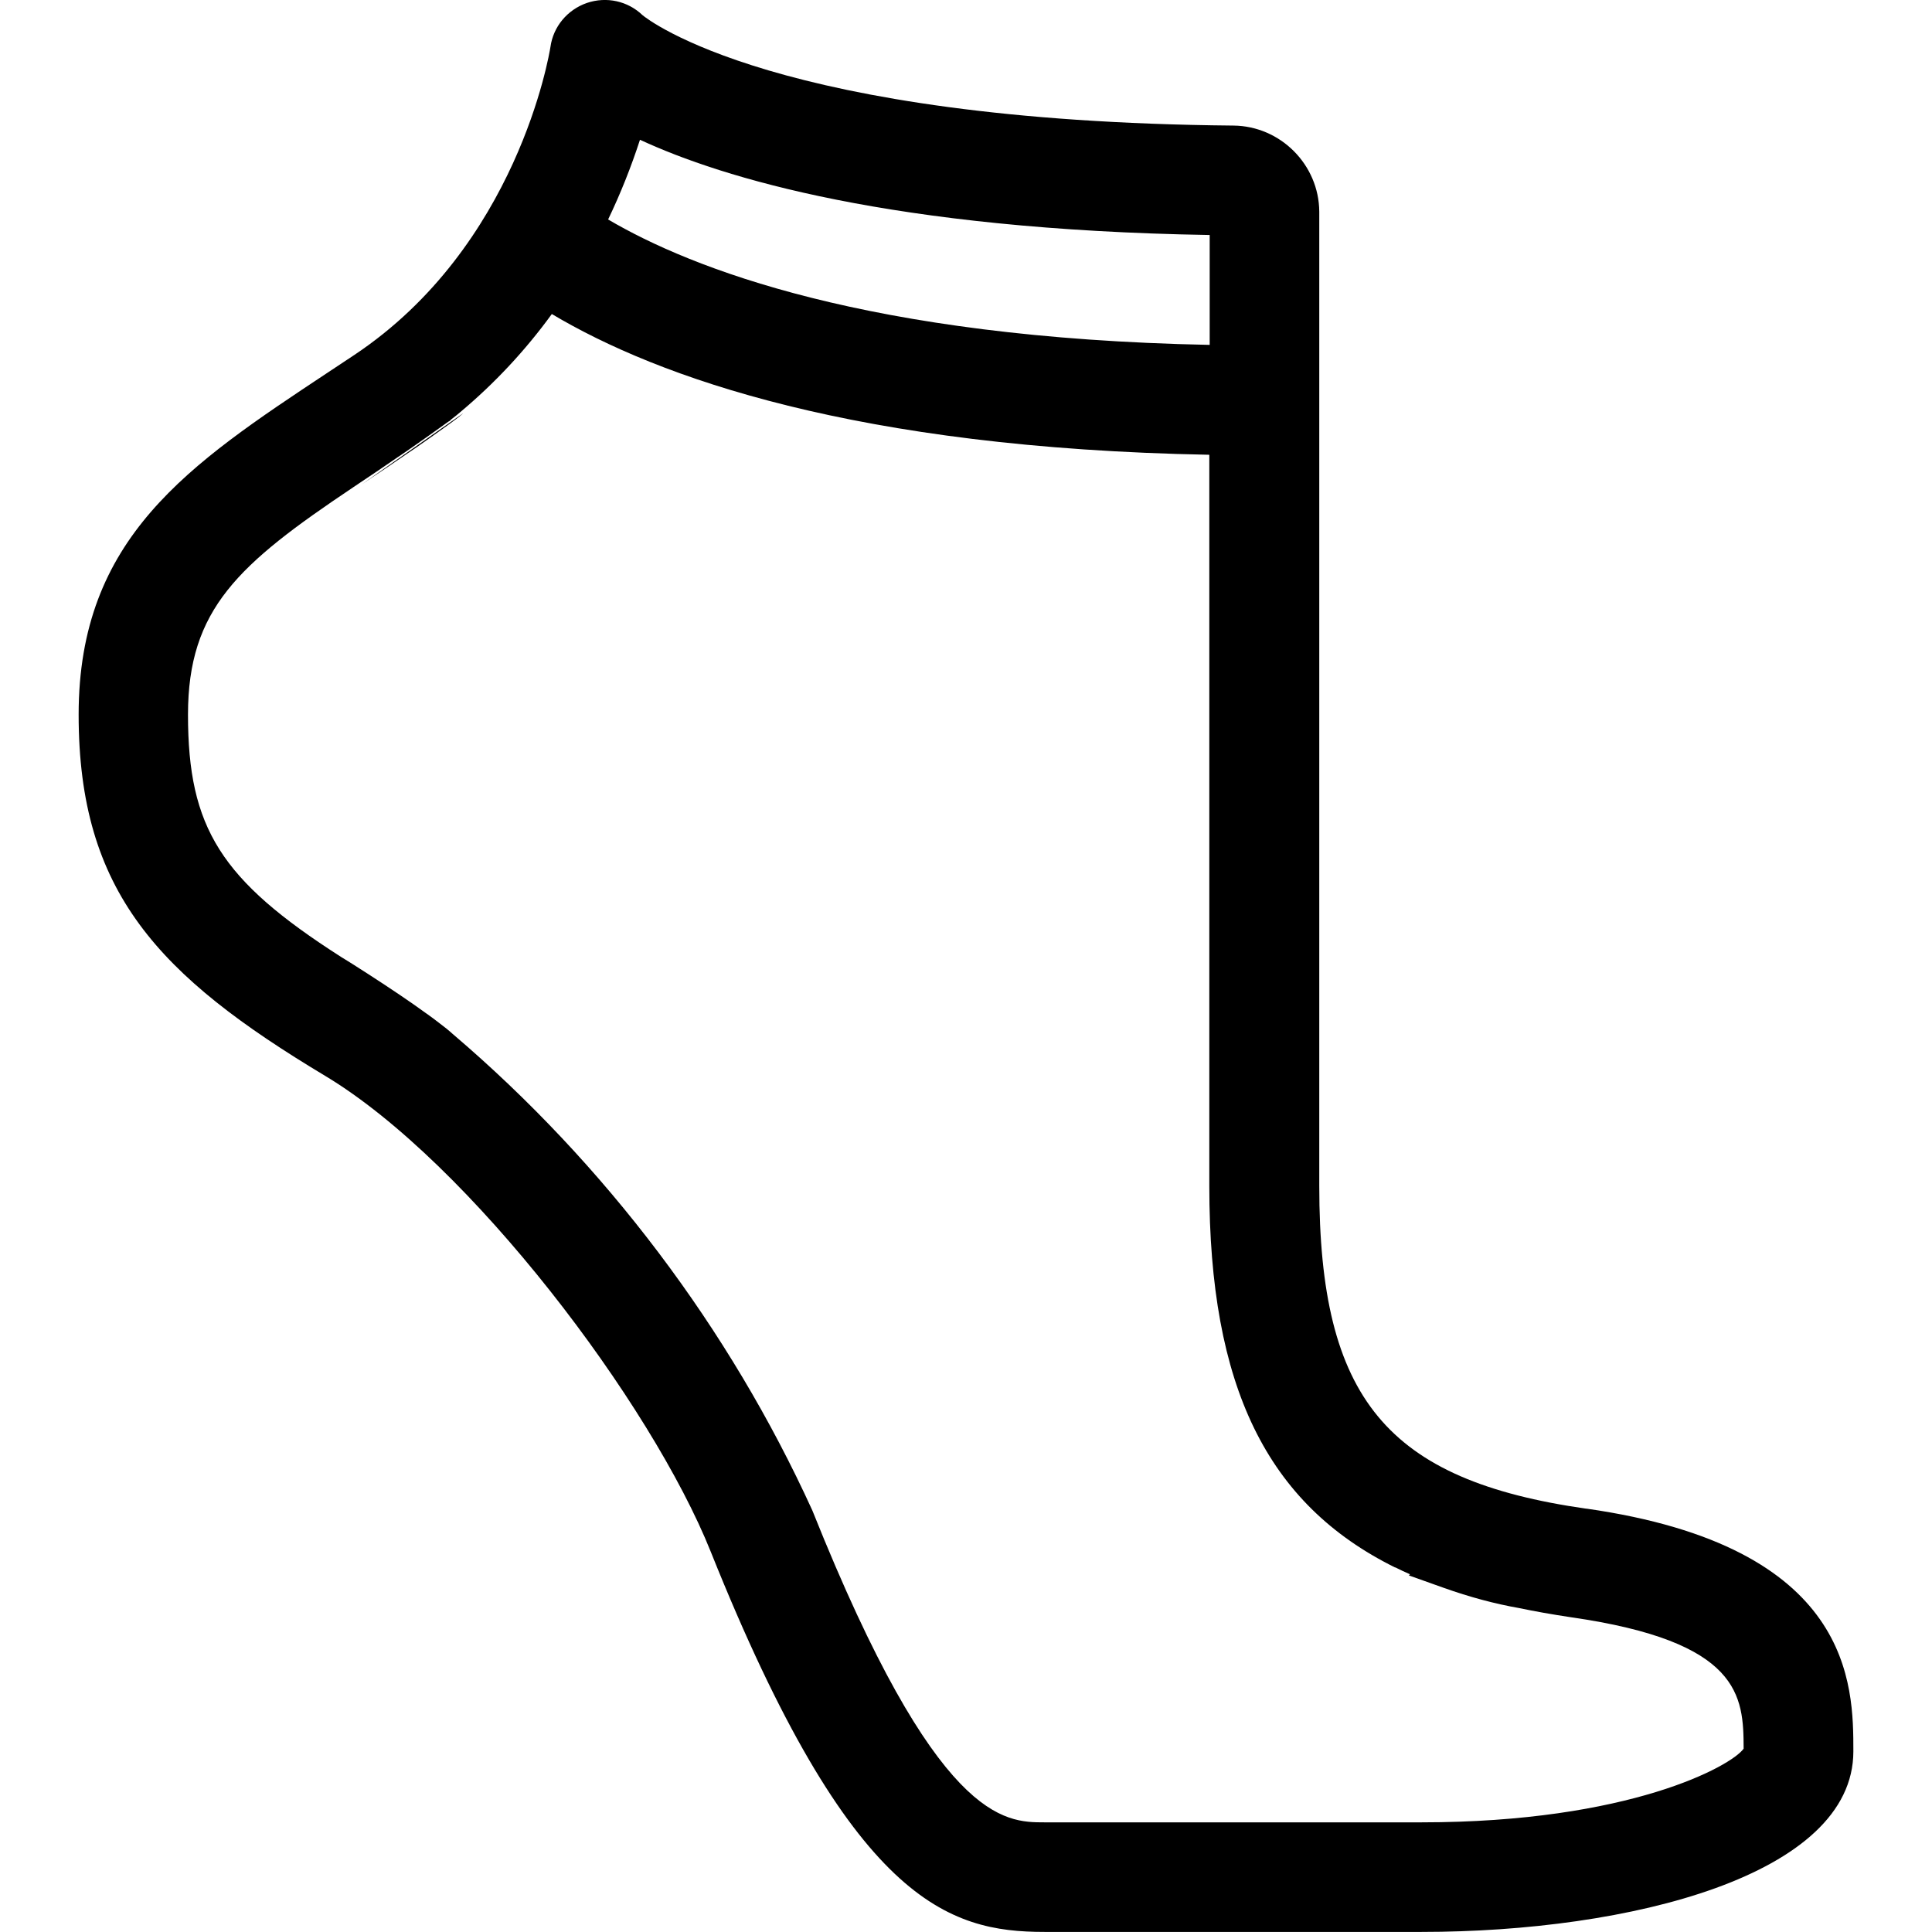 <?xml version="1.0" encoding="UTF-8"?>
<svg id="Layer_1" xmlns="http://www.w3.org/2000/svg" viewBox="0 0 256 256">
  <defs>
    <style>
      .cls-1 {
        fill: none;
      }
    </style>
  </defs>
  <g>
    <path class="cls-1" d="M84.79,18.52c-1.17,3.61-2.58,7.14-4.22,10.56,10.93,6.44,34.41,15.72,79.71,16.62v-14.56c-42.13-.7-64.57-7.56-75.49-12.62Z"/>
    <path class="cls-1" d="M73.16,41.59c-3.51,4.83-7.59,9.21-12.17,13.03-.24.21-.64.54-1.13.91l-.21.21-.2.11c-.12.09-.22.16-.31.22-.08.06-.17.13-.26.19l-.18.13c-.2.15-.35.26-.52.37-1.06.77-2.37,1.69-3.71,2.62-.45.31-.89.6-1.31.9l-.35.23c-.74.51-1.48,1.02-2.18,1.49-.23.16-.45.31-.66.45-1.5,1.01-2.71,1.82-3.09,2.07l-.1.08h0c-15.18,10.17-21.83,16.09-21.83,30.08,0,15.01,4.36,21.9,20.27,32.09l.21.13c.16.1.38.23.65.4l.8.5c.3.2.55.36.81.52l1.05.67c3.08,1.99,5.68,3.75,7.71,5.22l.13.09c.55.4,1.09.8,1.59,1.18.3.23.58.45.84.65l.23.18c.28.23.54.45.78.67l.07.06c20.13,17.17,36.58,38.96,47.57,63.04l.06.14c16.49,41.23,25.4,41.23,30.72,41.23h49.95c27.56,0,41.06-7.45,42.69-9.76,0-7.02-.4-14.2-22.91-17.42-2.65-.41-4.81-.79-6.83-1.21-3.2-.56-6.56-1.46-9.99-2.68l-4.63-1.65.15-.15-.59-.27c-.29-.12-.56-.26-.79-.37-.09-.04-.18-.08-.27-.13-.1-.04-.19-.09-.28-.14-17.03-8.43-24.62-24.02-24.62-50.54V60.25c-46.84-.88-72.99-10.25-87.12-18.65Z"/>
    <path d="M210.2,199.91c-26.45-3.78-35.39-14.57-35.39-42.77V28.05c-.04-6.23-5.14-11.35-11.37-11.41-60.59-.56-77.63-14.07-78.3-14.63-1.96-1.88-4.77-2.5-7.37-1.62-2.6.9-4.46,3.15-4.83,5.81-.17,1.07-4.4,26.43-25.97,40.82l-3.56,2.36c-18.43,12.21-32.99,21.85-32.99,45.32s10.54,34.58,32.67,47.86c19.18,11.52,43.22,43.37,51.1,63.08,18.61,46.5,31.53,50.35,44.22,50.35h49.95c27.56,0,57.22-7.49,57.22-23.92,0-8.8,0-27.12-35.38-32.17ZM80.58,29.08c1.64-3.42,3.05-6.96,4.22-10.56,10.92,5.06,33.36,11.92,75.49,12.62v14.56c-45.29-.9-68.78-10.18-79.71-16.62ZM184.9,207.69c.09.05.18.1.28.14.09.05.18.09.27.13.23.12.51.25.79.37l.59.27-.15.15,4.63,1.65c3.43,1.22,6.79,2.12,9.99,2.68,2.02.42,4.18.81,6.83,1.21,22.51,3.23,22.9,10.4,22.91,17.42-1.63,2.3-15.13,9.76-42.69,9.76h-49.95c-5.32,0-14.23,0-30.72-41.23l-.06-.14c-10.98-24.07-27.43-45.87-47.57-63.04l-.07-.06c-.24-.22-.5-.44-.78-.67l-.23-.18c-.26-.2-.54-.42-.84-.65-.49-.39-1.03-.78-1.59-1.18l-.13-.09c-2.03-1.48-4.63-3.23-7.71-5.22l-1.05-.67c-.26-.16-.51-.32-.81-.52l-.8-.5c-.27-.17-.49-.3-.65-.4l-.21-.13c-15.91-10.18-20.27-17.08-20.27-32.09,0-14,6.65-19.92,21.83-30.09h0s.1-.07.1-.07c.39-.25,1.59-1.06,3.09-2.07.21-.14.44-.29.66-.45.7-.47,1.45-.98,2.18-1.49l.35-.23c.42-.3.85-.59,1.31-.9,1.34-.93,2.65-1.86,3.71-2.62.17-.11.32-.23.52-.37l.18-.13c.09-.06.17-.13.26-.19.09-.06.19-.13.31-.22l.2-.11.21-.21c.49-.37.89-.7,1.13-.91,4.58-3.83,8.66-8.2,12.17-13.03,14.13,8.41,40.28,17.77,87.12,18.65v96.9c0,26.53,7.6,42.12,24.62,50.54Z"/>
  </g>
  <path d="M61.33,54.8c-.25.22-.61.52-1.05.84-.04.03-.07.06-.12.09-.03.03-.07.05-.12.09-.25.18-.52.38-.81.59-.13.09-.25.19-.39.28-1.06.77-2.32,1.65-3.59,2.54-.42.28-.85.58-1.28.87-.09.06-.19.13-.28.19-.75.52-1.48,1.01-2.15,1.47-.19.14-.38.26-.56.38-1.49,1-2.64,1.77-3,2.01l13.36-9.37Z"/>
  <path d="M60.38,139.02l-13.78-9.53c.26.16.76.47,1.42.89.24.16.52.34.81.52.3.19.61.39.94.6,2.14,1.38,4.93,3.23,7.32,4.95.55.4,1.09.79,1.57,1.17.3.23.58.45.84.65.32.26.61.51.87.75Z"/>
  <path d="M199.4,207.25c-3.47-.6-6.66-1.56-9.21-2.47-.59-.21-1.15-.42-1.67-.62-.93-.37-1.73-.71-2.37-.99-.21-.09-.42-.19-.63-.28-.3-.13-.53-.24-.72-.34-.09-.04-.2-.09-.3-.15-.08-.03-.14-.06-.16-.07h.03s15.02,4.92,15.02,4.92Z"/>
</svg>